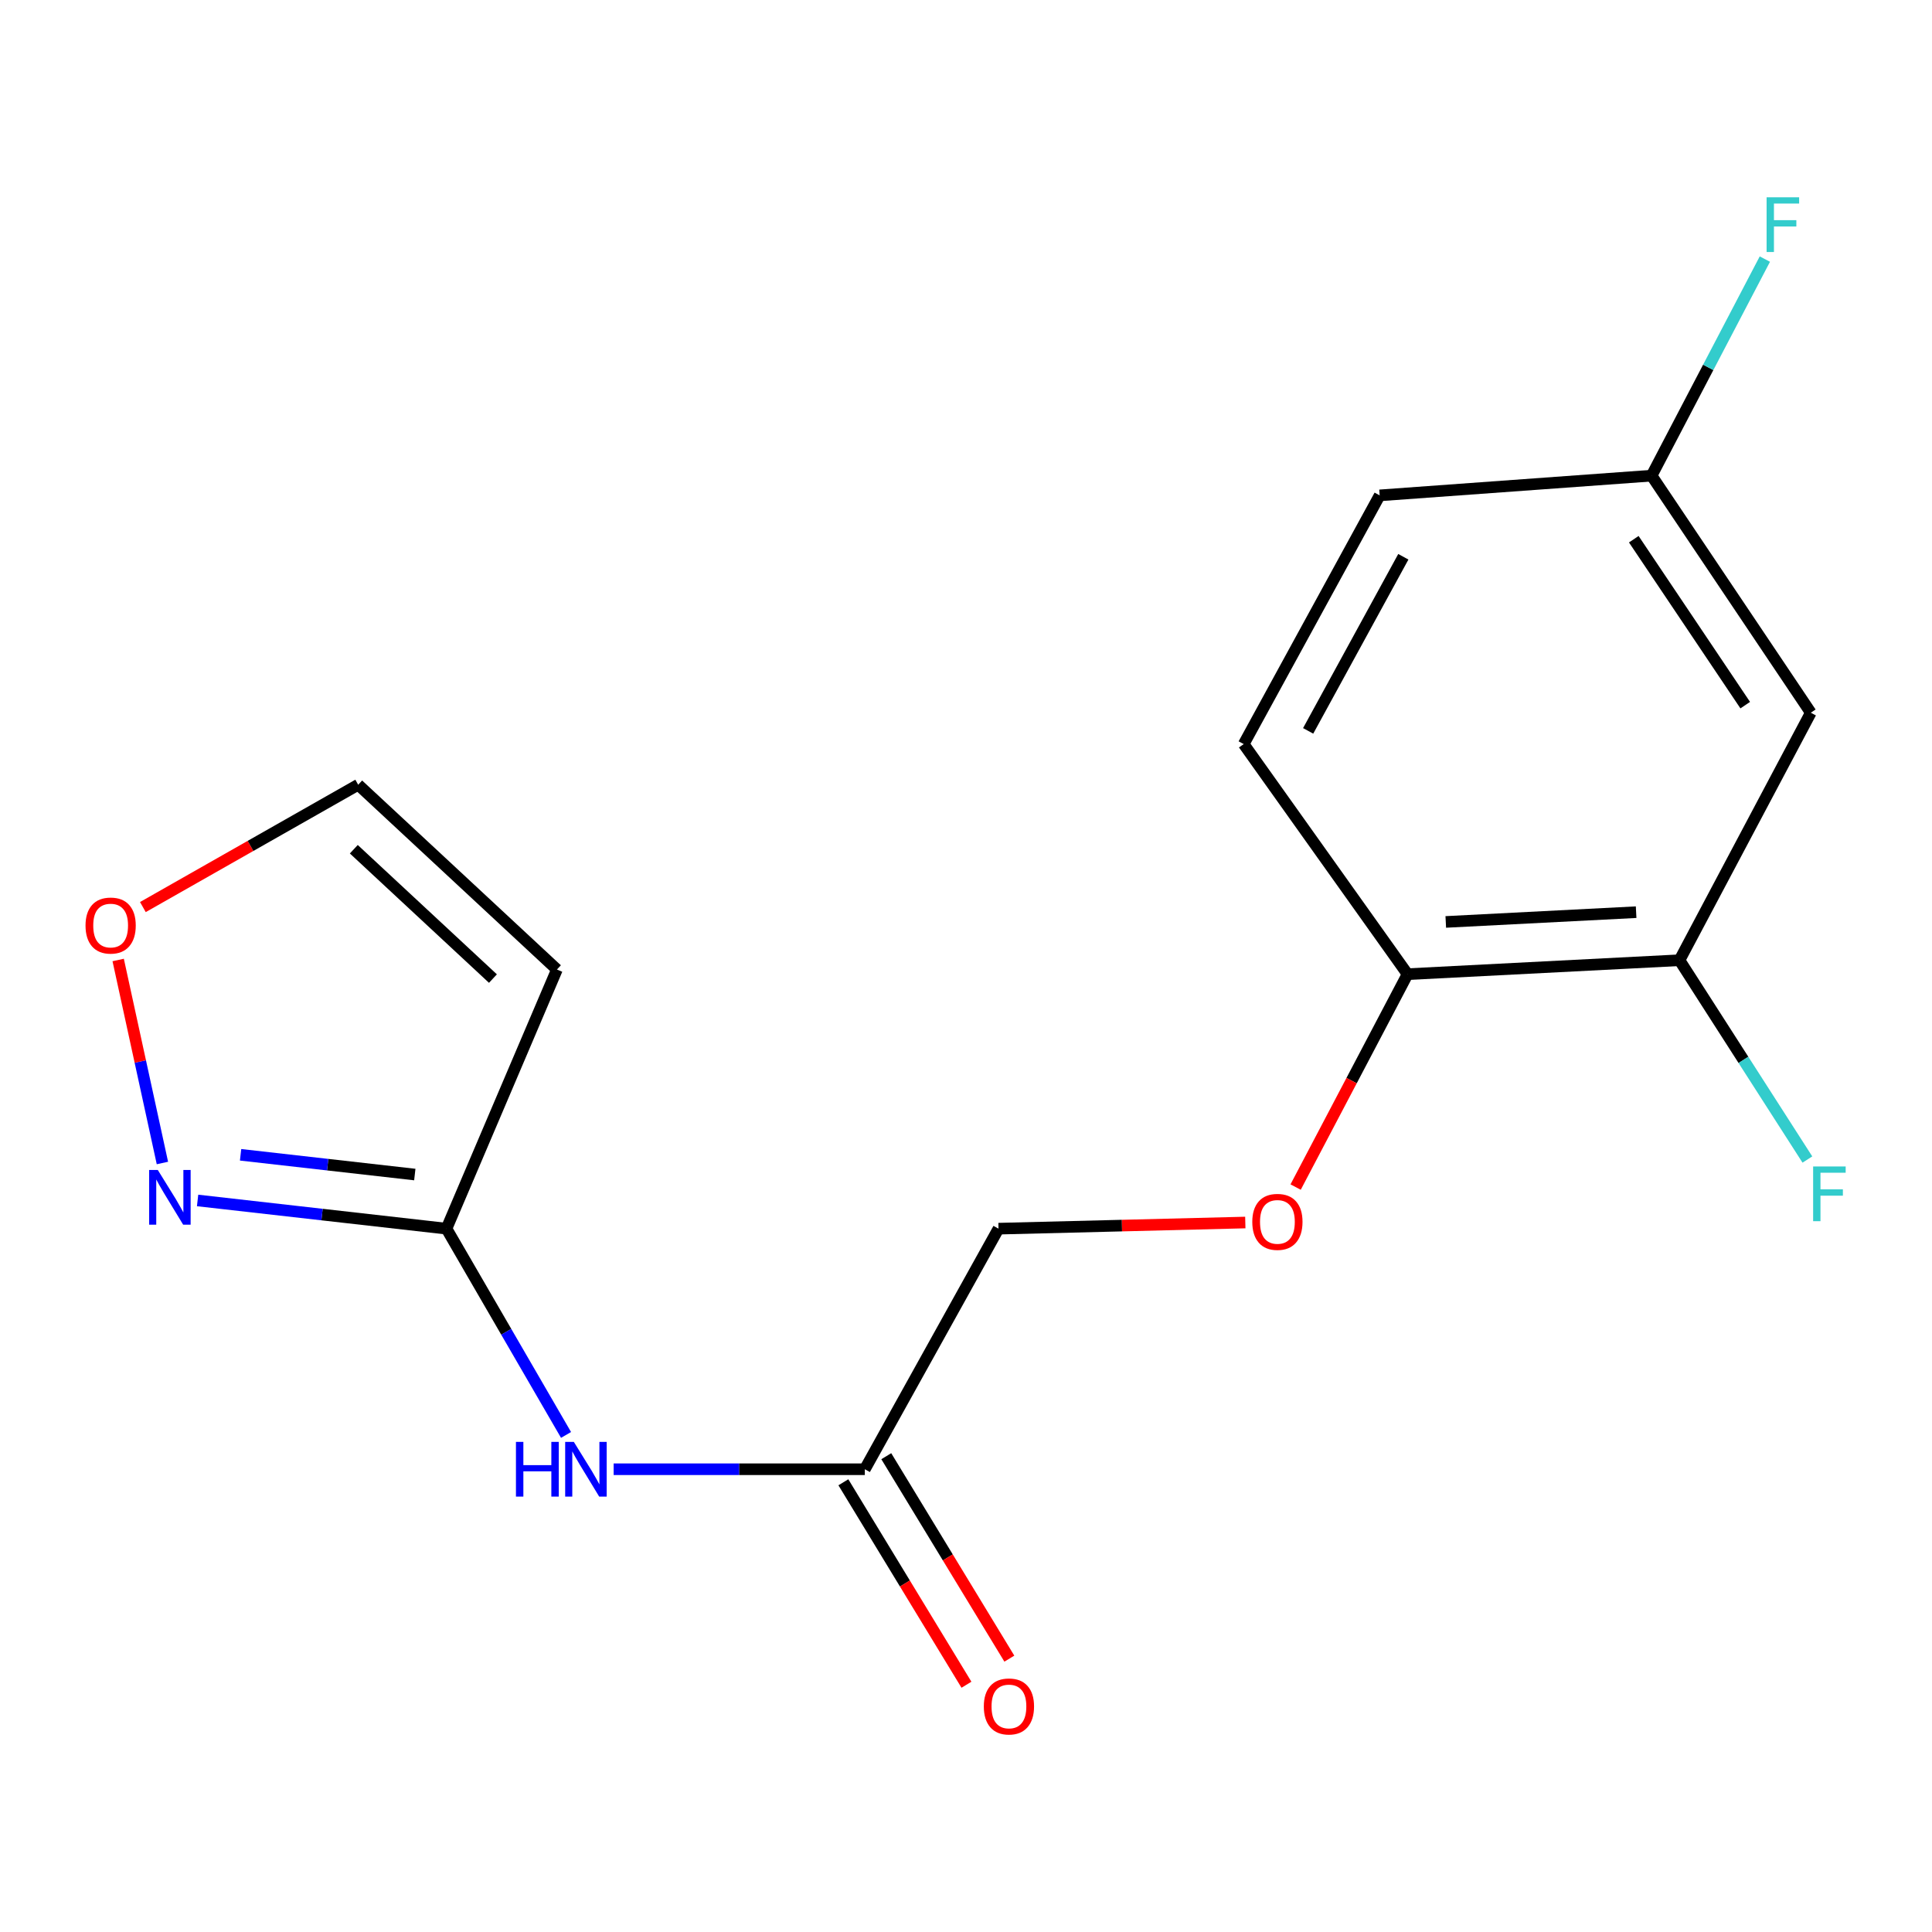 <?xml version='1.0' encoding='iso-8859-1'?>
<svg version='1.1' baseProfile='full'
              xmlns='http://www.w3.org/2000/svg'
                      xmlns:rdkit='http://www.rdkit.org/xml'
                      xmlns:xlink='http://www.w3.org/1999/xlink'
                  xml:space='preserve'
width='1000px' height='1000px' viewBox='0 0 1000 1000'>
<!-- END OF HEADER -->
<rect style='opacity:1.0;fill:#FFFFFF;stroke:none' width='1000' height='1000' x='0' y='0'> </rect>
<path class='bond-0' d='M 231.095,635.957 L 166.686,628.655' style='fill:none;fill-rule:evenodd;stroke:#000000;stroke-width:6px;stroke-linecap:butt;stroke-linejoin:miter;stroke-opacity:1' />
<path class='bond-0' d='M 166.686,628.655 L 102.277,621.353' style='fill:none;fill-rule:evenodd;stroke:#0000FF;stroke-width:6px;stroke-linecap:butt;stroke-linejoin:miter;stroke-opacity:1' />
<path class='bond-0' d='M 214.7,607.942 L 169.614,602.831' style='fill:none;fill-rule:evenodd;stroke:#000000;stroke-width:6px;stroke-linecap:butt;stroke-linejoin:miter;stroke-opacity:1' />
<path class='bond-0' d='M 169.614,602.831 L 124.527,597.72' style='fill:none;fill-rule:evenodd;stroke:#0000FF;stroke-width:6px;stroke-linecap:butt;stroke-linejoin:miter;stroke-opacity:1' />
<path class='bond-1' d='M 231.095,635.957 L 288.272,501.821' style='fill:none;fill-rule:evenodd;stroke:#000000;stroke-width:6px;stroke-linecap:butt;stroke-linejoin:miter;stroke-opacity:1' />
<path class='bond-2' d='M 231.095,635.957 L 262.038,689.337' style='fill:none;fill-rule:evenodd;stroke:#000000;stroke-width:6px;stroke-linecap:butt;stroke-linejoin:miter;stroke-opacity:1' />
<path class='bond-2' d='M 262.038,689.337 L 292.981,742.718' style='fill:none;fill-rule:evenodd;stroke:#0000FF;stroke-width:6px;stroke-linecap:butt;stroke-linejoin:miter;stroke-opacity:1' />
<path class='bond-5' d='M 84.065,601.966 L 72.617,549.426' style='fill:none;fill-rule:evenodd;stroke:#0000FF;stroke-width:6px;stroke-linecap:butt;stroke-linejoin:miter;stroke-opacity:1' />
<path class='bond-5' d='M 72.617,549.426 L 61.169,496.886' style='fill:none;fill-rule:evenodd;stroke:#FF0000;stroke-width:6px;stroke-linecap:butt;stroke-linejoin:miter;stroke-opacity:1' />
<path class='bond-8' d='M 288.272,501.821 L 185.397,406.179' style='fill:none;fill-rule:evenodd;stroke:#000000;stroke-width:6px;stroke-linecap:butt;stroke-linejoin:miter;stroke-opacity:1' />
<path class='bond-8' d='M 255.145,506.509 L 183.132,439.56' style='fill:none;fill-rule:evenodd;stroke:#000000;stroke-width:6px;stroke-linecap:butt;stroke-linejoin:miter;stroke-opacity:1' />
<path class='bond-3' d='M 317.623,760.476 L 382.628,760.476' style='fill:none;fill-rule:evenodd;stroke:#0000FF;stroke-width:6px;stroke-linecap:butt;stroke-linejoin:miter;stroke-opacity:1' />
<path class='bond-3' d='M 382.628,760.476 L 447.632,760.476' style='fill:none;fill-rule:evenodd;stroke:#000000;stroke-width:6px;stroke-linecap:butt;stroke-linejoin:miter;stroke-opacity:1' />
<path class='bond-10' d='M 436.528,767.226 L 468.38,819.622' style='fill:none;fill-rule:evenodd;stroke:#000000;stroke-width:6px;stroke-linecap:butt;stroke-linejoin:miter;stroke-opacity:1' />
<path class='bond-10' d='M 468.38,819.622 L 500.231,872.017' style='fill:none;fill-rule:evenodd;stroke:#FF0000;stroke-width:6px;stroke-linecap:butt;stroke-linejoin:miter;stroke-opacity:1' />
<path class='bond-10' d='M 458.737,753.726 L 490.588,806.121' style='fill:none;fill-rule:evenodd;stroke:#000000;stroke-width:6px;stroke-linecap:butt;stroke-linejoin:miter;stroke-opacity:1' />
<path class='bond-10' d='M 490.588,806.121 L 522.439,858.516' style='fill:none;fill-rule:evenodd;stroke:#FF0000;stroke-width:6px;stroke-linecap:butt;stroke-linejoin:miter;stroke-opacity:1' />
<path class='bond-13' d='M 447.632,760.476 L 516.823,635.957' style='fill:none;fill-rule:evenodd;stroke:#000000;stroke-width:6px;stroke-linecap:butt;stroke-linejoin:miter;stroke-opacity:1' />
<path class='bond-4' d='M 869.301,497.013 L 728.552,504.232' style='fill:none;fill-rule:evenodd;stroke:#000000;stroke-width:6px;stroke-linecap:butt;stroke-linejoin:miter;stroke-opacity:1' />
<path class='bond-4' d='M 846.857,472.14 L 748.333,477.194' style='fill:none;fill-rule:evenodd;stroke:#000000;stroke-width:6px;stroke-linecap:butt;stroke-linejoin:miter;stroke-opacity:1' />
<path class='bond-6' d='M 869.301,497.013 L 937.264,368.898' style='fill:none;fill-rule:evenodd;stroke:#000000;stroke-width:6px;stroke-linecap:butt;stroke-linejoin:miter;stroke-opacity:1' />
<path class='bond-14' d='M 869.301,497.013 L 902.401,548.592' style='fill:none;fill-rule:evenodd;stroke:#000000;stroke-width:6px;stroke-linecap:butt;stroke-linejoin:miter;stroke-opacity:1' />
<path class='bond-14' d='M 902.401,548.592 L 935.502,600.171' style='fill:none;fill-rule:evenodd;stroke:#33CCCC;stroke-width:6px;stroke-linecap:butt;stroke-linejoin:miter;stroke-opacity:1' />
<path class='bond-17' d='M 73.952,469.499 L 129.674,437.839' style='fill:none;fill-rule:evenodd;stroke:#FF0000;stroke-width:6px;stroke-linecap:butt;stroke-linejoin:miter;stroke-opacity:1' />
<path class='bond-17' d='M 129.674,437.839 L 185.397,406.179' style='fill:none;fill-rule:evenodd;stroke:#000000;stroke-width:6px;stroke-linecap:butt;stroke-linejoin:miter;stroke-opacity:1' />
<path class='bond-18' d='M 937.264,368.898 L 854.862,246.198' style='fill:none;fill-rule:evenodd;stroke:#000000;stroke-width:6px;stroke-linecap:butt;stroke-linejoin:miter;stroke-opacity:1' />
<path class='bond-18' d='M 903.328,364.983 L 845.646,279.093' style='fill:none;fill-rule:evenodd;stroke:#000000;stroke-width:6px;stroke-linecap:butt;stroke-linejoin:miter;stroke-opacity:1' />
<path class='bond-7' d='M 728.552,504.232 L 699.583,559.327' style='fill:none;fill-rule:evenodd;stroke:#000000;stroke-width:6px;stroke-linecap:butt;stroke-linejoin:miter;stroke-opacity:1' />
<path class='bond-7' d='M 699.583,559.327 L 670.614,614.422' style='fill:none;fill-rule:evenodd;stroke:#FF0000;stroke-width:6px;stroke-linecap:butt;stroke-linejoin:miter;stroke-opacity:1' />
<path class='bond-11' d='M 728.552,504.232 L 643.739,385.142' style='fill:none;fill-rule:evenodd;stroke:#000000;stroke-width:6px;stroke-linecap:butt;stroke-linejoin:miter;stroke-opacity:1' />
<path class='bond-9' d='M 644.571,632.775 L 580.697,634.366' style='fill:none;fill-rule:evenodd;stroke:#FF0000;stroke-width:6px;stroke-linecap:butt;stroke-linejoin:miter;stroke-opacity:1' />
<path class='bond-9' d='M 580.697,634.366 L 516.823,635.957' style='fill:none;fill-rule:evenodd;stroke:#000000;stroke-width:6px;stroke-linecap:butt;stroke-linejoin:miter;stroke-opacity:1' />
<path class='bond-15' d='M 643.739,385.142 L 714.113,256.406' style='fill:none;fill-rule:evenodd;stroke:#000000;stroke-width:6px;stroke-linecap:butt;stroke-linejoin:miter;stroke-opacity:1' />
<path class='bond-15' d='M 677.1,378.298 L 726.362,288.183' style='fill:none;fill-rule:evenodd;stroke:#000000;stroke-width:6px;stroke-linecap:butt;stroke-linejoin:miter;stroke-opacity:1' />
<path class='bond-12' d='M 854.862,246.198 L 714.113,256.406' style='fill:none;fill-rule:evenodd;stroke:#000000;stroke-width:6px;stroke-linecap:butt;stroke-linejoin:miter;stroke-opacity:1' />
<path class='bond-16' d='M 854.862,246.198 L 884.175,190.151' style='fill:none;fill-rule:evenodd;stroke:#000000;stroke-width:6px;stroke-linecap:butt;stroke-linejoin:miter;stroke-opacity:1' />
<path class='bond-16' d='M 884.175,190.151 L 913.488,134.104' style='fill:none;fill-rule:evenodd;stroke:#33CCCC;stroke-width:6px;stroke-linecap:butt;stroke-linejoin:miter;stroke-opacity:1' />
<path  class='atom-1' d='M 81.675 605.568
L 90.955 620.568
Q 91.875 622.048, 93.355 624.728
Q 94.835 627.408, 94.915 627.568
L 94.915 605.568
L 98.675 605.568
L 98.675 633.888
L 94.795 633.888
L 84.835 617.488
Q 83.675 615.568, 82.435 613.368
Q 81.235 611.168, 80.875 610.488
L 80.875 633.888
L 77.195 633.888
L 77.195 605.568
L 81.675 605.568
' fill='#0000FF'/>
<path  class='atom-3' d='M 267.054 746.316
L 270.894 746.316
L 270.894 758.356
L 285.374 758.356
L 285.374 746.316
L 289.214 746.316
L 289.214 774.636
L 285.374 774.636
L 285.374 761.556
L 270.894 761.556
L 270.894 774.636
L 267.054 774.636
L 267.054 746.316
' fill='#0000FF'/>
<path  class='atom-3' d='M 297.014 746.316
L 306.294 761.316
Q 307.214 762.796, 308.694 765.476
Q 310.174 768.156, 310.254 768.316
L 310.254 746.316
L 314.014 746.316
L 314.014 774.636
L 310.134 774.636
L 300.174 758.236
Q 299.014 756.316, 297.774 754.116
Q 296.574 751.916, 296.214 751.236
L 296.214 774.636
L 292.534 774.636
L 292.534 746.316
L 297.014 746.316
' fill='#0000FF'/>
<path  class='atom-6' d='M 44.267 479.059
Q 44.267 472.259, 47.627 468.459
Q 50.987 464.659, 57.267 464.659
Q 63.547 464.659, 66.907 468.459
Q 70.267 472.259, 70.267 479.059
Q 70.267 485.939, 66.867 489.859
Q 63.467 493.739, 57.267 493.739
Q 51.027 493.739, 47.627 489.859
Q 44.267 485.979, 44.267 479.059
M 57.267 490.539
Q 61.587 490.539, 63.907 487.659
Q 66.267 484.739, 66.267 479.059
Q 66.267 473.499, 63.907 470.699
Q 61.587 467.859, 57.267 467.859
Q 52.947 467.859, 50.587 470.659
Q 48.267 473.459, 48.267 479.059
Q 48.267 484.779, 50.587 487.659
Q 52.947 490.539, 57.267 490.539
' fill='#FF0000'/>
<path  class='atom-10' d='M 648.181 632.441
Q 648.181 625.641, 651.541 621.841
Q 654.901 618.041, 661.181 618.041
Q 667.461 618.041, 670.821 621.841
Q 674.181 625.641, 674.181 632.441
Q 674.181 639.321, 670.781 643.241
Q 667.381 647.121, 661.181 647.121
Q 654.941 647.121, 651.541 643.241
Q 648.181 639.361, 648.181 632.441
M 661.181 643.921
Q 665.501 643.921, 667.821 641.041
Q 670.181 638.121, 670.181 632.441
Q 670.181 626.881, 667.821 624.081
Q 665.501 621.241, 661.181 621.241
Q 656.861 621.241, 654.501 624.041
Q 652.181 626.841, 652.181 632.441
Q 652.181 638.161, 654.501 641.041
Q 656.861 643.921, 661.181 643.921
' fill='#FF0000'/>
<path  class='atom-11' d='M 509.223 883.256
Q 509.223 876.456, 512.583 872.656
Q 515.943 868.856, 522.223 868.856
Q 528.503 868.856, 531.863 872.656
Q 535.223 876.456, 535.223 883.256
Q 535.223 890.136, 531.823 894.056
Q 528.423 897.936, 522.223 897.936
Q 515.983 897.936, 512.583 894.056
Q 509.223 890.176, 509.223 883.256
M 522.223 894.736
Q 526.543 894.736, 528.863 891.856
Q 531.223 888.936, 531.223 883.256
Q 531.223 877.696, 528.863 874.896
Q 526.543 872.056, 522.223 872.056
Q 517.903 872.056, 515.543 874.856
Q 513.223 877.656, 513.223 883.256
Q 513.223 888.976, 515.543 891.856
Q 517.903 894.736, 522.223 894.736
' fill='#FF0000'/>
<path  class='atom-15' d='M 938.474 603.763
L 955.314 603.763
L 955.314 607.003
L 942.274 607.003
L 942.274 615.603
L 953.874 615.603
L 953.874 618.883
L 942.274 618.883
L 942.274 632.083
L 938.474 632.083
L 938.474 603.763
' fill='#33CCCC'/>
<path  class='atom-17' d='M 914.391 102.118
L 931.231 102.118
L 931.231 105.358
L 918.191 105.358
L 918.191 113.958
L 929.791 113.958
L 929.791 117.238
L 918.191 117.238
L 918.191 130.438
L 914.391 130.438
L 914.391 102.118
' fill='#33CCCC'/>
</svg>
